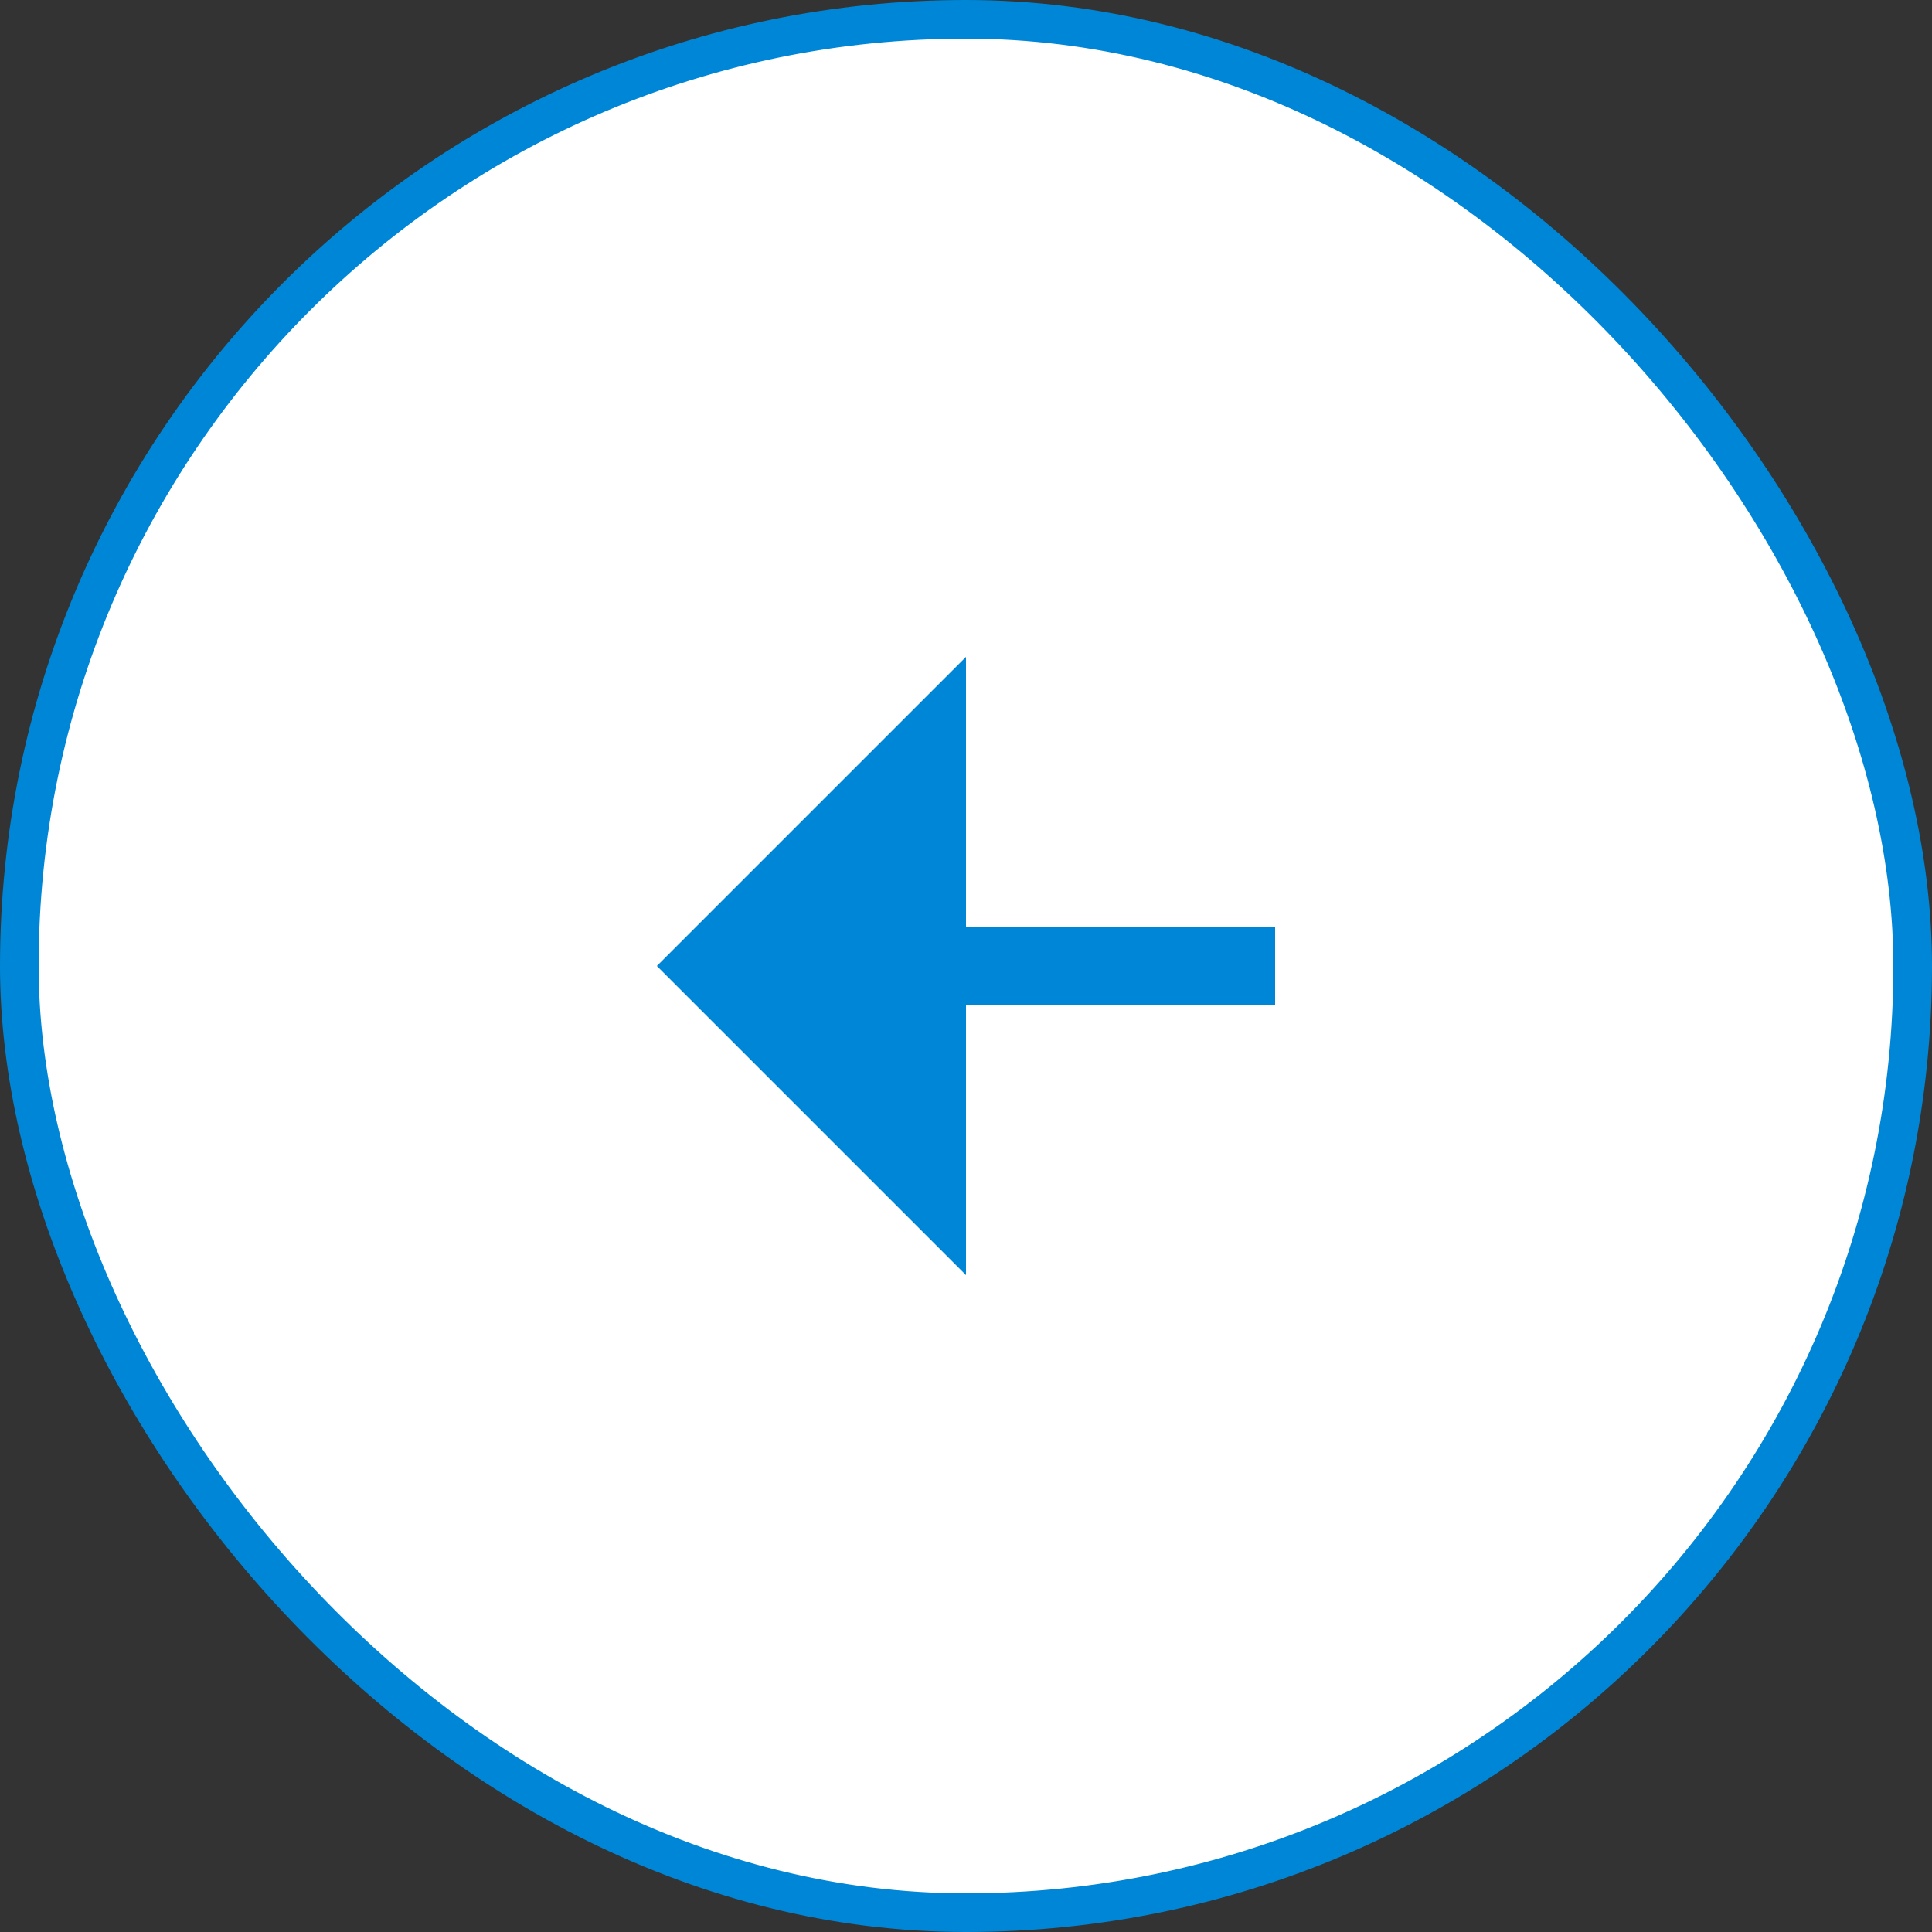 <svg width="50" height="50" viewBox="0 0 50 50" fill="none" xmlns="http://www.w3.org/2000/svg">
<rect x="0" y="0" width="50" height="50" fill="#333333" stroke="none"/>
<rect x="0.5" y="0.5" width="49" height="49" rx="24.5" fill="white" stroke="#0086D6"/>
<path d="M25 26V33L17 25L25 17V24H33V26H25Z" fill="#0086D6"/>
</svg>
